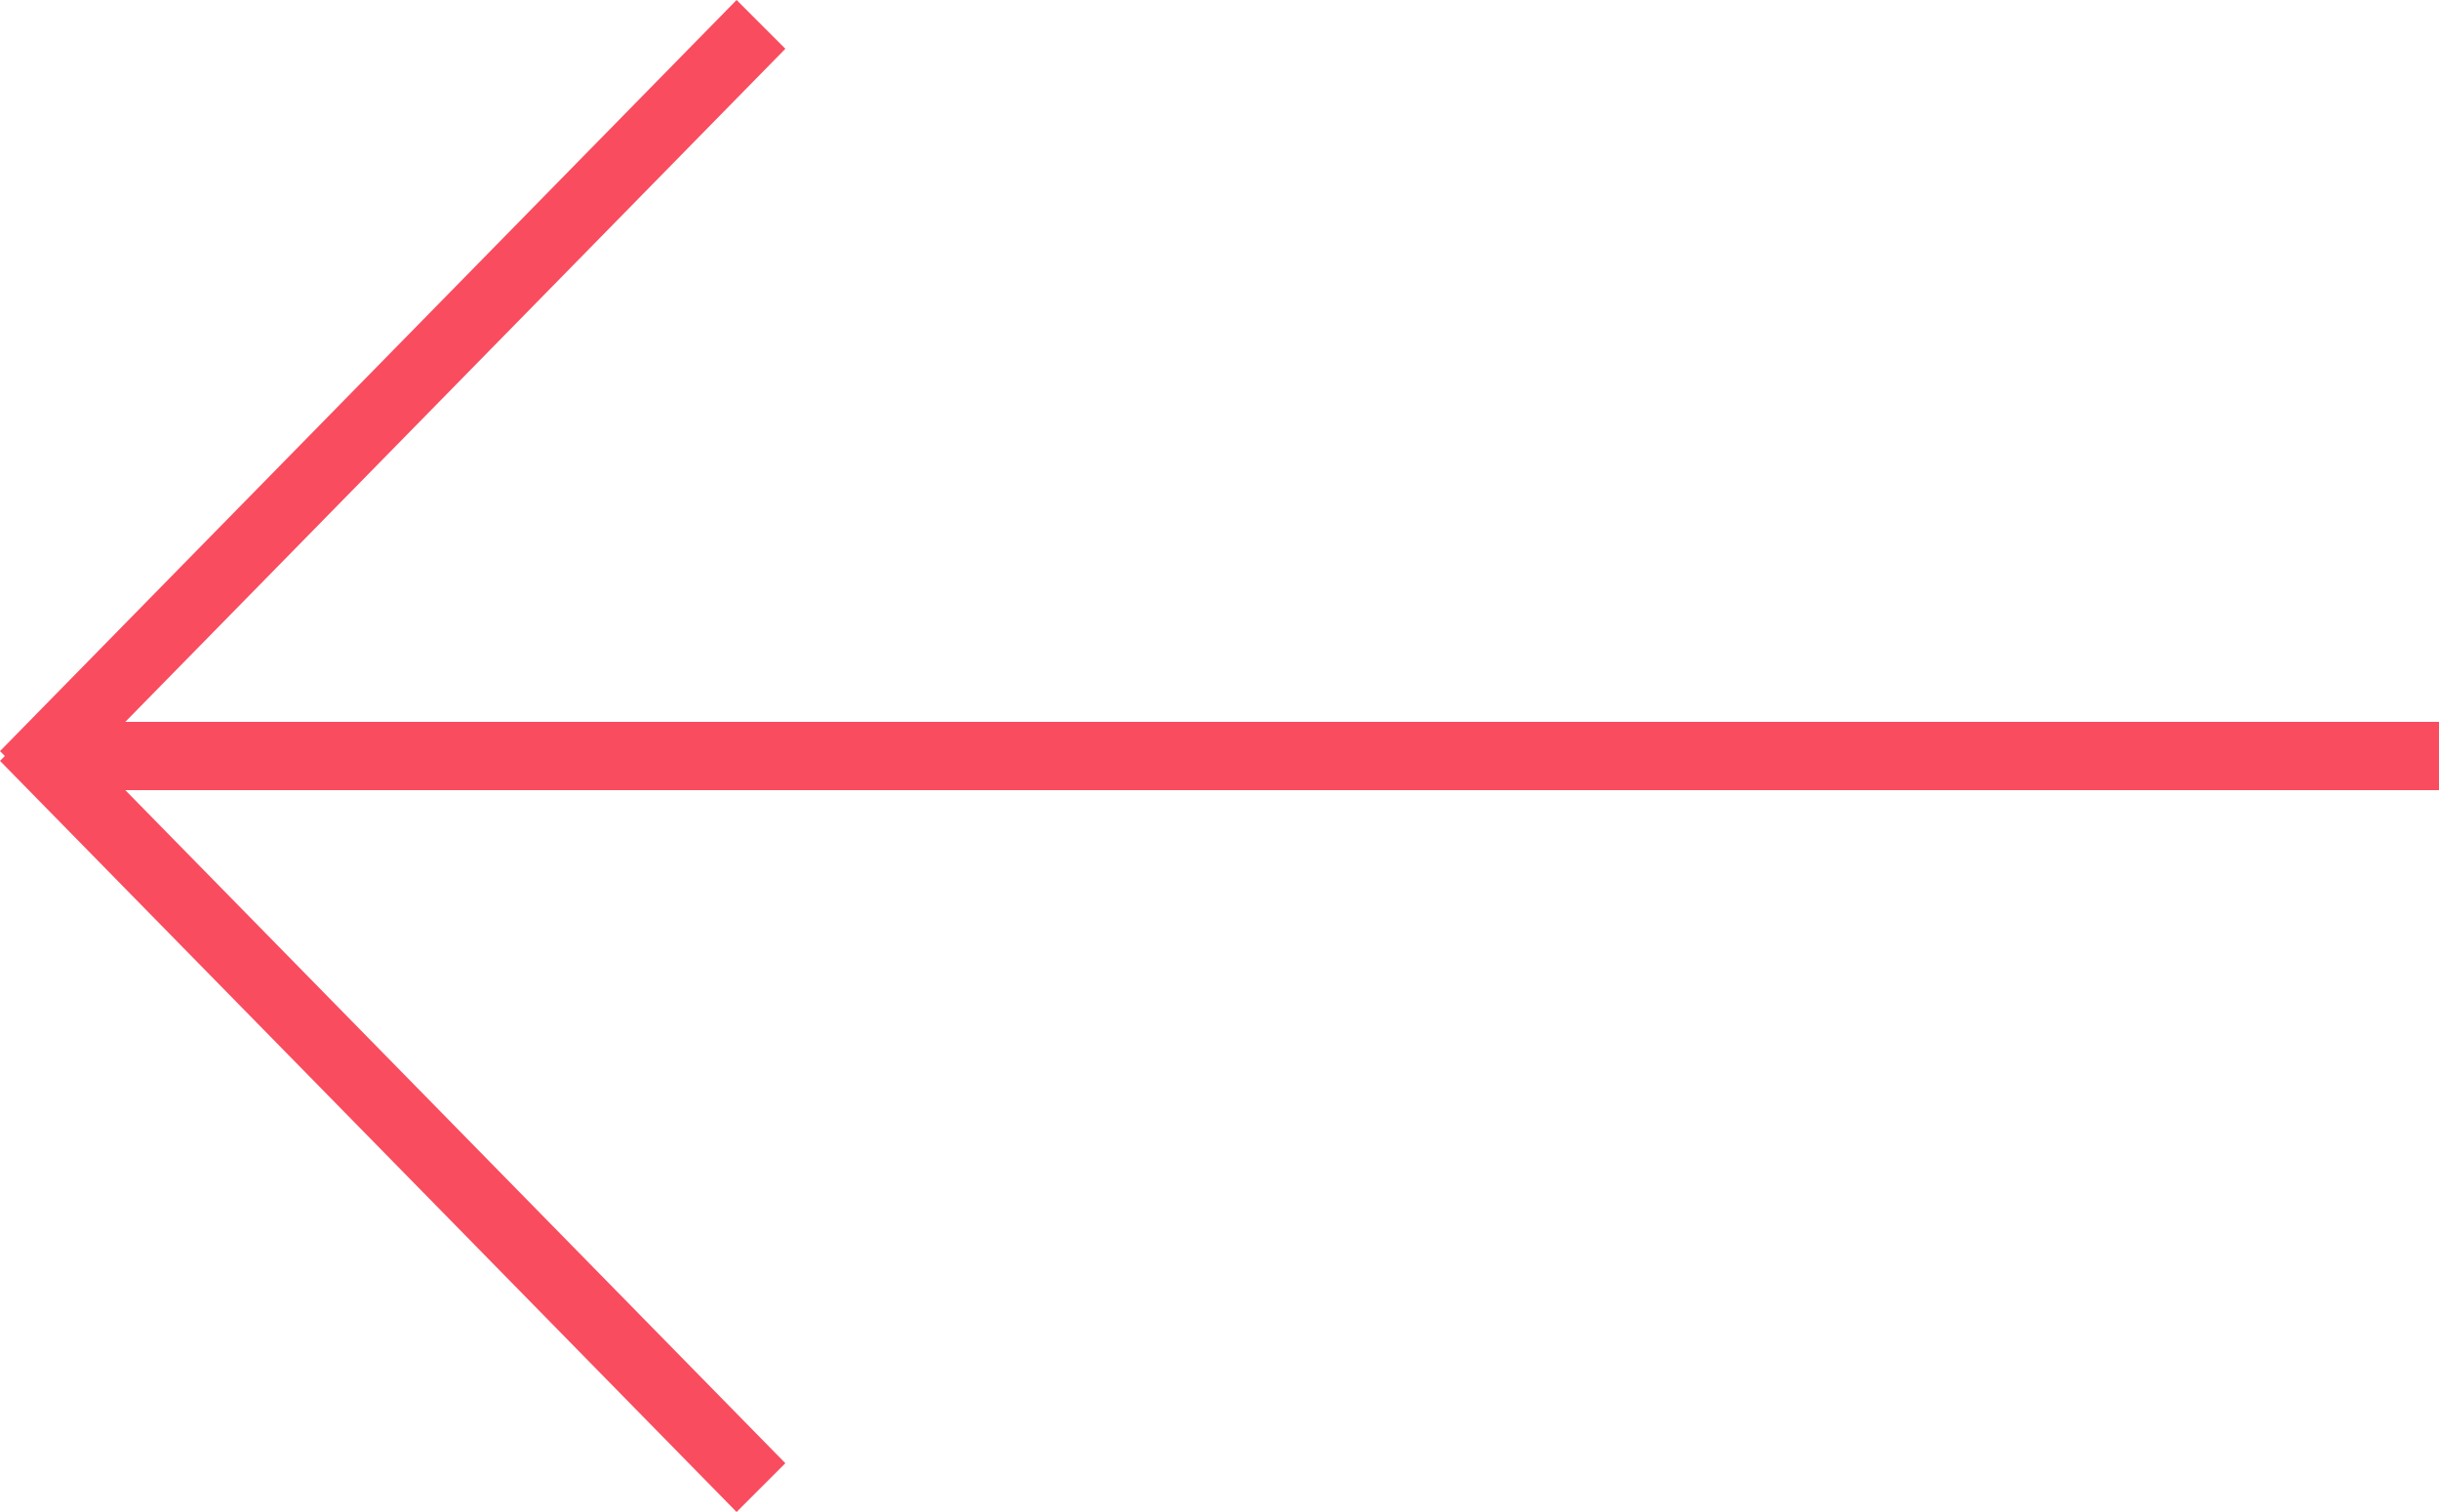 <?xml version="1.0" encoding="utf-8"?>
<!-- Generator: Adobe Illustrator 21.1.0, SVG Export Plug-In . SVG Version: 6.00 Build 0)  -->
<svg version="1.1" id="arrow.svg" xmlns="http://www.w3.org/2000/svg" xmlns:xlink="http://www.w3.org/1999/xlink" x="0px" y="0px"
	 viewBox="0 0 50 31" style="enable-background:new 0 0 50 31;" xml:space="preserve">
<style type="text/css">
	.st0{fill:#F94C5F;}
</style>
<rect x="0.9" y="14.8" class="st0" width="49.1" height="1.4"/>
<path class="st0" d="M0,15.6l1-1L16.1,30l-1,1L0,15.6z"/>
<path class="st0" d="M0,15.4l1,1L16.1,1l-1-1L0,15.4z"/>
</svg>
